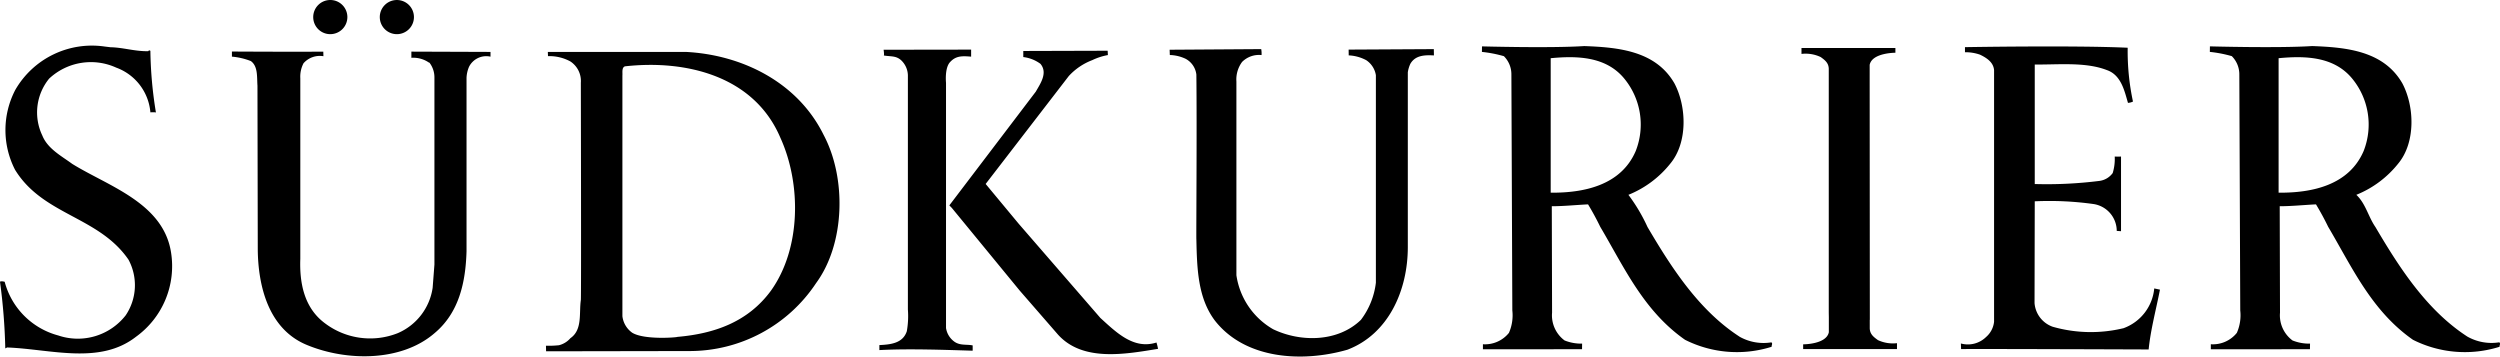 <svg xmlns="http://www.w3.org/2000/svg" width="189.162" height="26.981" viewBox="0 0 189.162 26.981"><path id="danielschlegelumweltstiftung-SK_LOGO_schwarz" d="M172.41,14.58l0-10.176c2.012-.192,4.138-.126,5.513,1.476a5.474,5.474,0,0,1,.923,5.543c-1.114,2.605-3.93,3.18-6.438,3.156ZM189.11,25.9a3.714,3.714,0,0,1-2.415-.43c-3.1-2.006-5.185-5.28-6.96-8.293-.544-.788-.732-1.767-1.444-2.436a7.771,7.771,0,0,0,3.171-2.366c1.328-1.6,1.234-4.326.311-6.069-1.421-2.465-4.241-2.726-6.822-2.821-2.554.166-7.738.023-7.738.023l-.006.419a9.548,9.548,0,0,1,1.663.322,1.943,1.943,0,0,1,.568,1.385l.07,17.852a3.306,3.306,0,0,1-.258,1.7,2.326,2.326,0,0,1-1.968.862v.381l7.5-.006.006-.423a3.372,3.372,0,0,1-1.326-.24,2.362,2.362,0,0,1-.946-2.1l-.022-8.056c.9,0,1.8-.094,2.744-.141.331.548.642,1.12.921,1.695,1.8,3.036,3.272,6.356,6.419,8.553a8.731,8.731,0,0,0,6.554.527c-.021-.117.1-.238-.021-.333M117.333,14.58l0-10.176c2.012-.192,4.137-.126,5.512,1.476a5.472,5.472,0,0,1,.923,5.543c-1.113,2.605-3.929,3.18-6.437,3.156Zm14.285,10.891c-3.1-2.006-5.185-5.28-6.959-8.293a13.1,13.1,0,0,0-1.445-2.436,7.767,7.767,0,0,0,3.172-2.366c1.328-1.6,1.232-4.326.309-6.069-1.421-2.465-4.24-2.725-6.82-2.821-2.556.167-7.74.023-7.74.023l-.006.419a9.555,9.555,0,0,1,1.663.323,1.935,1.935,0,0,1,.567,1.384l.071,17.852a3.305,3.305,0,0,1-.257,1.7,2.328,2.328,0,0,1-1.968.861v.381l7.5-.006L119.71,26a3.368,3.368,0,0,1-1.326-.24,2.363,2.363,0,0,1-.947-2.1l-.021-8.056c.9,0,1.8-.094,2.743-.141.332.548.642,1.12.921,1.695,1.8,3.036,3.272,6.356,6.419,8.553a8.731,8.731,0,0,0,6.554.527c-.022-.117.1-.238-.022-.334a3.705,3.705,0,0,1-2.414-.43M5.455,12.393C4.647,11.8,3.6,11.252,3.2,10.249a4.044,4.044,0,0,1,.518-4.3,4.62,4.62,0,0,1,5.073-.833A3.954,3.954,0,0,1,11.379,8.5c.448-.018.39.016.419.012a31.011,31.011,0,0,1-.419-4.663c-.067-.048-.118-.048-.162.025-1.02.018-1.883-.279-2.859-.3L7.9,3.518A6.692,6.692,0,0,0,1.158,6.8a6.572,6.572,0,0,0-.022,6.041c2.112,3.451,6.333,3.523,8.587,6.807a4.077,4.077,0,0,1-.214,4.213,4.6,4.6,0,0,1-5.1,1.522A5.719,5.719,0,0,1,.353,21.319c-.026,0-.261-.076-.353,0a44.459,44.459,0,0,1,.4,5.043l.141-.071c3.3.124,7,1.335,9.749-.81a6.586,6.586,0,0,0,2.656-6.354c-.57-3.785-4.768-5.041-7.493-6.734M160.708,24.825a10.521,10.521,0,0,1-5.387-.1,2.069,2.069,0,0,1-1.378-1.793l.016-7.7a24.173,24.173,0,0,1,4.478.211,2.063,2.063,0,0,1,1.726,2.028l.324.023v-5.65a3.53,3.53,0,0,1-.477,0,3.642,3.642,0,0,1-.153,1.25,1.484,1.484,0,0,1-.976.591,31.931,31.931,0,0,1-4.922.24V4.881c1.746.025,3.83-.214,5.468.426,1.089.382,1.331,1.623,1.586,2.477a.975.975,0,0,0,.378-.1,18.136,18.136,0,0,1-.4-4.072c-4.028-.189-12.312-.044-12.312-.044v.385a3.275,3.275,0,0,1,1.136.183c.558.266,1.014.6,1.066,1.166V24.345a1.771,1.771,0,0,1-.6,1.15,1.972,1.972,0,0,1-1.91.495l.014.426c.034-.027,13.953.025,13.953.025h.239c.148-1.5.57-3.049.855-4.525L163,21.824a3.551,3.551,0,0,1-2.3,3M102.044,3.754l.006.436a3.111,3.111,0,0,1,1.321.361,1.68,1.68,0,0,1,.735,1.139v15.7a5.775,5.775,0,0,1-1.134,2.813c-1.734,1.684-4.555,1.708-6.643.707a5.648,5.648,0,0,1-2.777-4.086V6.167a2.229,2.229,0,0,1,.43-1.48,1.806,1.806,0,0,1,1.473-.52,1.874,1.874,0,0,0-.025-.451L88.5,3.763l.014.4a2.99,2.99,0,0,1,1.194.285,1.558,1.558,0,0,1,.815,1.194c.048,4.067-.018,12.411,0,12.467.048,2.21.109,4.426,1.393,6.137,2.3,2.953,6.641,3.192,10.034,2.216,3.13-1.191,4.572-4.519,4.572-7.759V5.473a2.324,2.324,0,0,1,.191-.643c.371-.641,1.057-.677,1.785-.636l-.008-.477-6.448.036M71.58,24.843V6.264s-.114-1.105.3-1.558c.436-.481.892-.481,1.6-.419V3.754l-6.622.01s.059.4.015.435c.55.092.912.006,1.307.355a1.619,1.619,0,0,1,.515,1.136v17.73a6.517,6.517,0,0,1-.081,1.641c-.3.922-1.235,1.007-2.076,1.05v.378c2.181-.115,4.758-.023,7.059.046v-.4c-.45-.095-.929.023-1.359-.265a1.555,1.555,0,0,1-.653-1.025M31.122,4.374a2.085,2.085,0,0,1,1.374.39l-.054-.087a1.824,1.824,0,0,1,.429,1.2V20.017l-.135,1.76A4.431,4.431,0,0,1,30.1,25.206,5.666,5.666,0,0,1,24.6,24.47c-1.587-1.166-1.943-3.05-1.877-4.886V5.924a2.192,2.192,0,0,1,.243-1.138,1.644,1.644,0,0,1,1.505-.533l-.009-.346c-2.183.021-6.914-.007-6.914-.007v.386a5.092,5.092,0,0,1,1.433.335c.546.4.452,1.186.5,1.856l.023,12.4c.025,2.712.782,6.041,3.751,7.238,2.937,1.21,7.087,1.285,9.624-.906,1.879-1.569,2.353-3.9,2.421-6.192V5.881a2.357,2.357,0,0,1,.192-.833,1.455,1.455,0,0,1,1.622-.76V3.928l-5.987-.022v.468M83.24,24.035l-6.17-7.116-2.491-3,6.288-8.162A4.651,4.651,0,0,1,82.646,4.55a4.618,4.618,0,0,1,1.182-.383l-.018-.328-6.383.019v.46a2.725,2.725,0,0,1,1.3.513c.574.691-.017,1.506-.351,2.1l-6.544,8.609.188.192,5.14,6.259,2.9,3.334c1.878,2.071,5.1,1.472,7.562,1.07a3.815,3.815,0,0,0-.118-.479c-1.729.55-3.037-.763-4.268-1.88M24.99,2.584A1.292,1.292,0,1,0,23.7,1.295a1.289,1.289,0,0,0,1.295,1.29m5.031,0a1.292,1.292,0,1,0-1.289-1.29,1.292,1.292,0,0,0,1.289,1.29M58.336,21.991c-1.759,2.4-4.337,3.263-7.087,3.5,0,.039-2.5.245-3.414-.316a1.786,1.786,0,0,1-.741-1.253V5.719c.022-.222-.068-.6.192-.7,4.693-.52,9.794.765,11.763,5.408,1.59,3.494,1.566,8.377-.713,11.564ZM51.888,3.928H41.452l.012.32a3.327,3.327,0,0,1,1.691.4,1.768,1.768,0,0,1,.794,1.615s.036,16.41,0,16.444c-.144,1,.135,2.242-.788,2.881a1.687,1.687,0,0,1-.867.534,7.4,7.4,0,0,1-.984.038l.009.421L52.1,26.562a11.479,11.479,0,0,0,9.652-5.144c2.2-3,2.3-7.949.568-11.208-1.969-4-6.19-6.069-10.435-6.282m90.2,21.8c-.334-.239-.592-.445-.611-.875V24.2h.006l-.012-17.859V4.907c.186-.924,1.947-.916,1.947-.916V3.634h-7.106v.445a2.669,2.669,0,0,1,1.453.238c.334.24.593.446.611.875V23.65l.006.36v1.128c-.185.924-1.944.916-1.944.916v.358h7.1v-.446a2.668,2.668,0,0,1-1.455-.238"></path></svg>